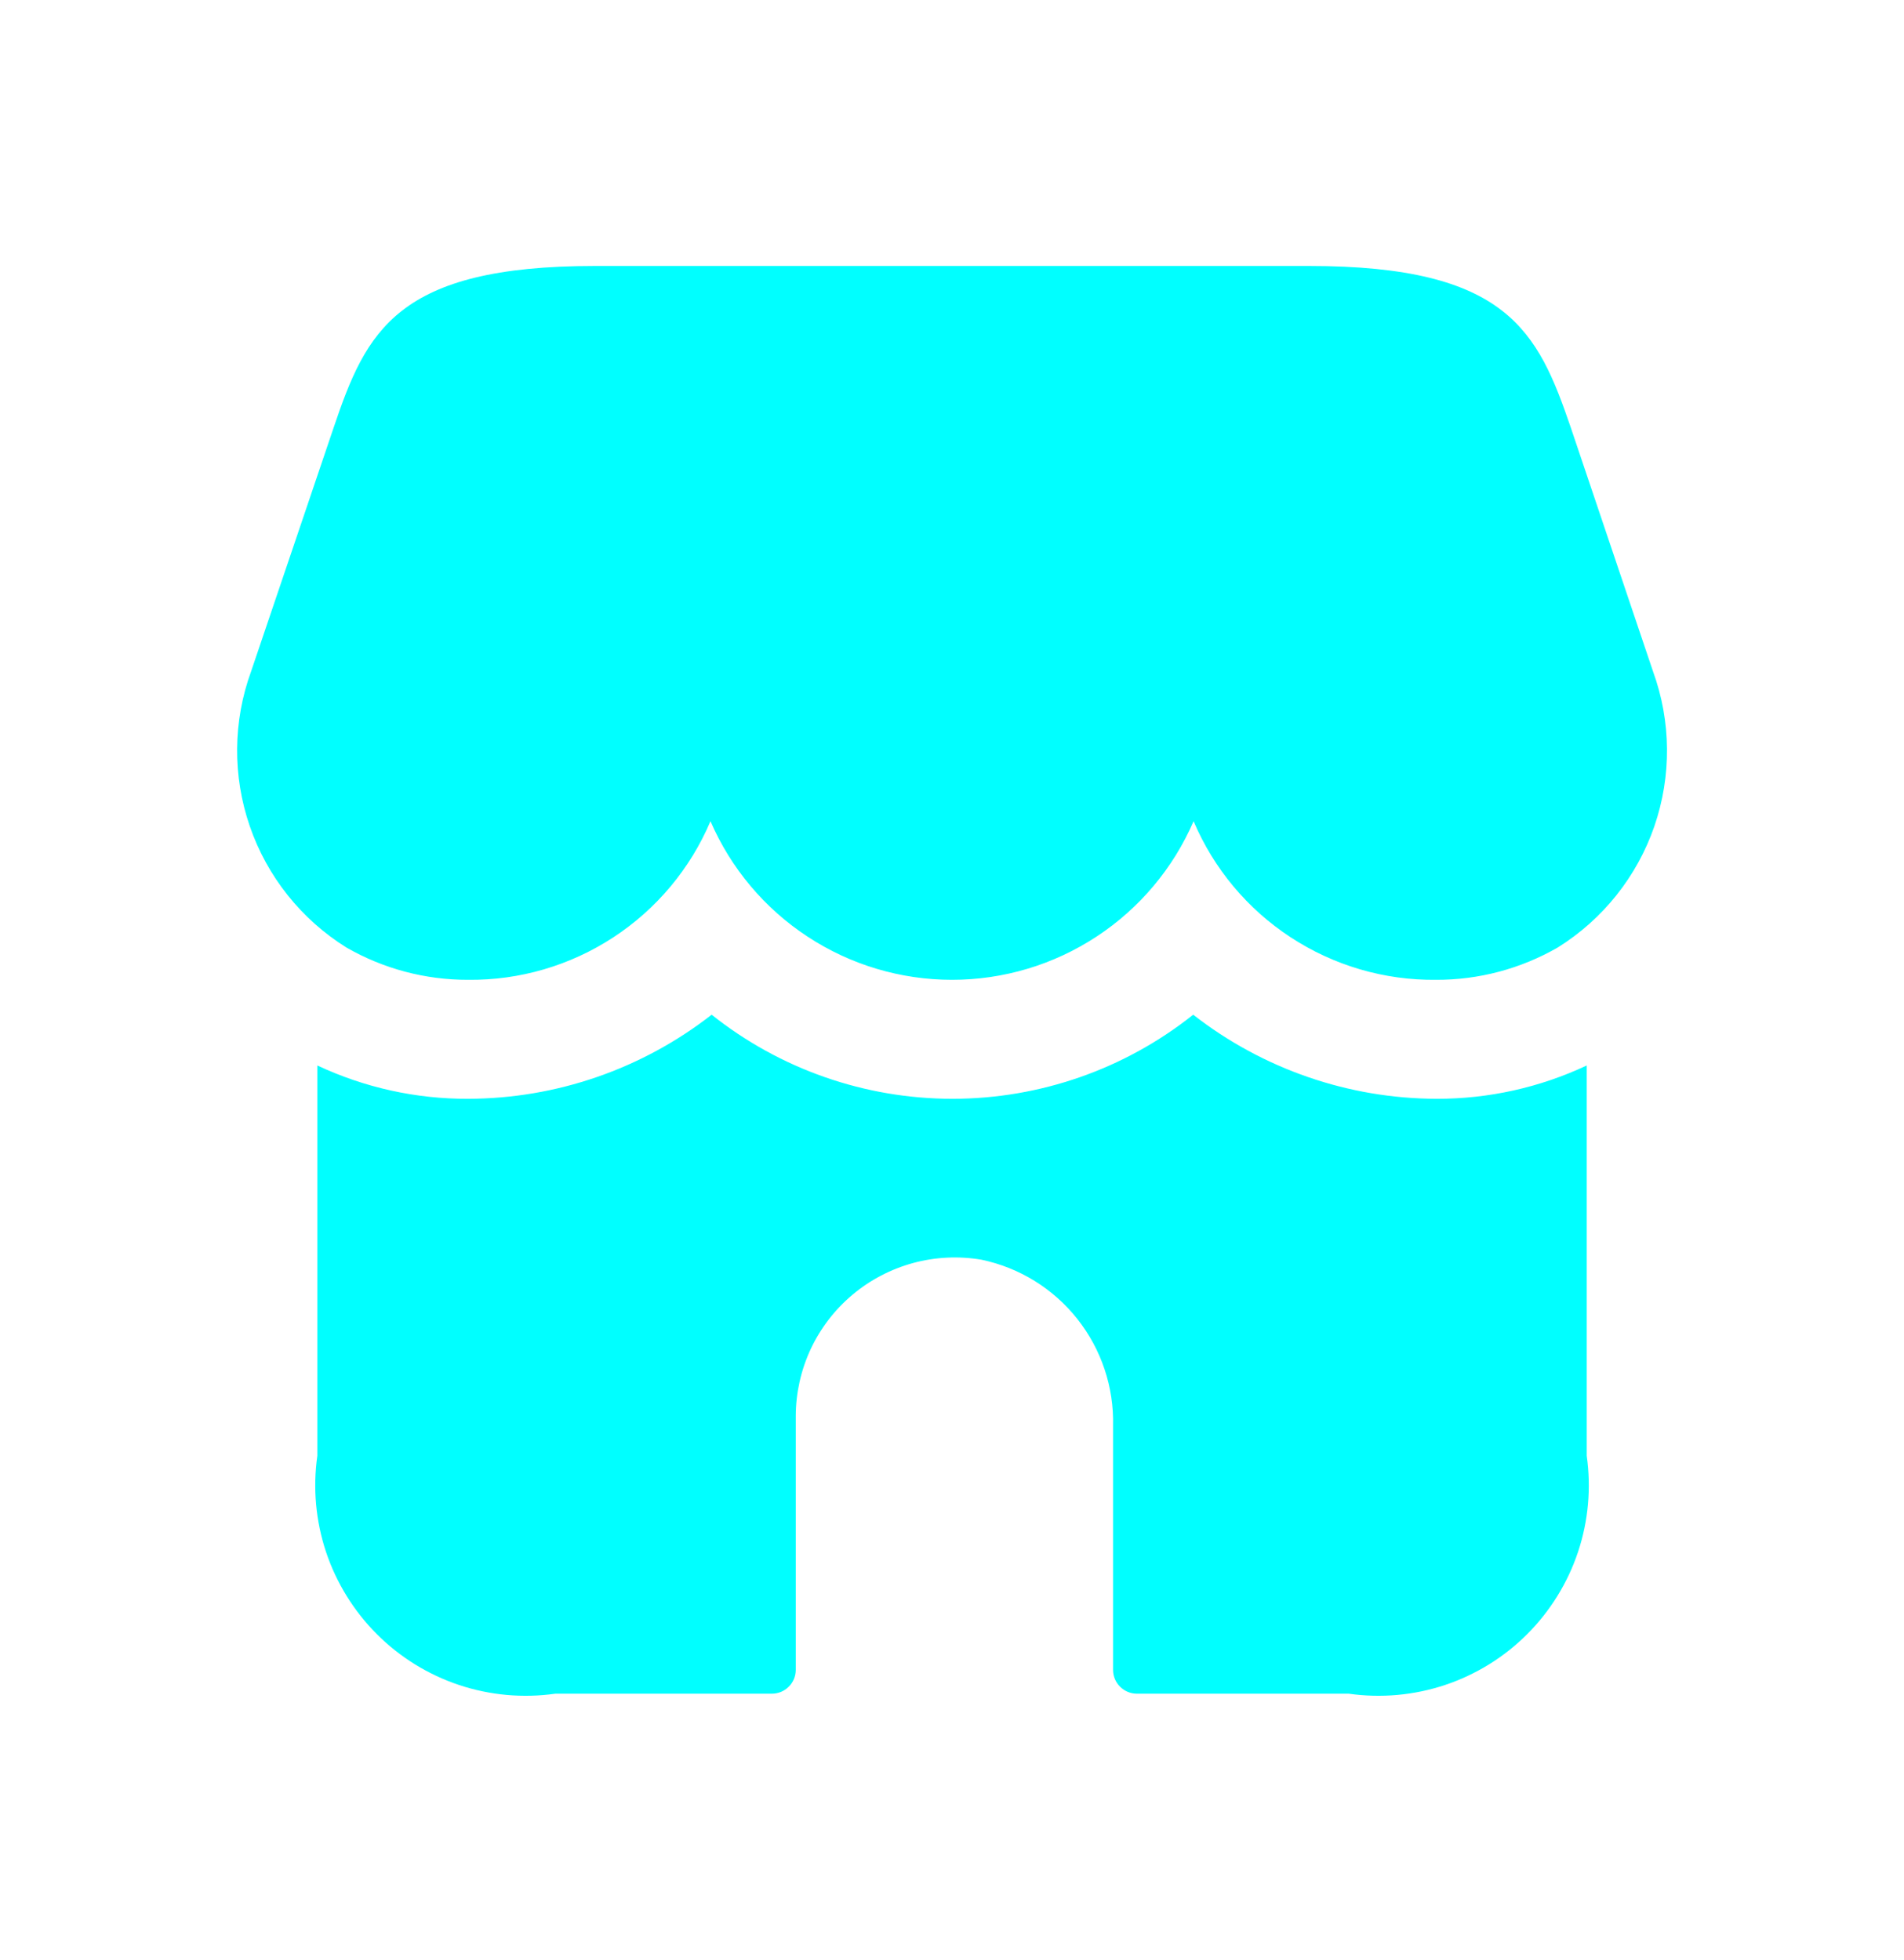 <svg width="34" height="35" viewBox="0 0 34 35" fill="none" xmlns="http://www.w3.org/2000/svg">
    <g clip-path="url(#clip0_1205_149)">
        <path d="M28.334 19.03V26C28.416 26.577 28.363 27.166 28.179 27.719C27.994 28.272 27.683 28.775 27.271 29.187C26.859 29.6 26.356 29.91 25.803 30.095C25.25 30.279 24.661 30.332 24.084 30.25H20.301C20.189 30.25 20.081 30.205 20.001 30.125C19.921 30.046 19.876 29.938 19.876 29.825V25.465C19.893 24.774 19.667 24.099 19.238 23.557C18.809 23.015 18.204 22.641 17.527 22.499C17.121 22.43 16.703 22.45 16.305 22.558C15.907 22.667 15.537 22.86 15.221 23.126C14.905 23.392 14.651 23.723 14.476 24.097C14.302 24.471 14.211 24.879 14.21 25.292V29.825C14.21 29.938 14.165 30.046 14.085 30.125C14.005 30.205 13.897 30.25 13.785 30.25H9.917C9.34 30.332 8.751 30.279 8.198 30.095C7.645 29.91 7.142 29.6 6.73 29.187C6.318 28.775 6.007 28.272 5.822 27.719C5.638 27.166 5.585 26.577 5.667 26V19.03C6.509 19.425 7.429 19.629 8.359 19.625C9.935 19.622 11.465 19.093 12.708 18.123C13.93 19.096 15.446 19.625 17.008 19.625C18.569 19.625 20.085 19.096 21.307 18.123C22.55 19.093 24.08 19.622 25.656 19.625C26.582 19.627 27.496 19.424 28.334 19.03ZM10.626 4.75C7.084 4.75 6.541 5.912 5.958 7.637L4.484 11.991C4.159 12.883 4.151 13.86 4.461 14.758C4.77 15.655 5.379 16.419 6.184 16.922C6.846 17.303 7.596 17.502 8.359 17.5C9.28 17.51 10.183 17.245 10.953 16.741C11.724 16.237 12.327 15.515 12.687 14.667C13.051 15.508 13.653 16.225 14.42 16.728C15.186 17.232 16.083 17.5 17 17.5C17.918 17.5 18.814 17.232 19.581 16.728C20.348 16.225 20.95 15.508 21.314 14.667C21.674 15.515 22.277 16.237 23.048 16.741C23.818 17.245 24.721 17.51 25.642 17.5C26.406 17.503 27.156 17.303 27.818 16.922C28.624 16.419 29.232 15.655 29.542 14.758C29.851 13.86 29.843 12.883 29.518 11.991L28.05 7.637C27.46 5.912 26.917 4.75 23.375 4.75H10.626Z" fill="#00FFFF"/>
    </g>
    <defs>
        <clipPath id="clip0_1205_149">
            <rect width="34" height="34" fill="white" transform="translate(0 0.5)"/>
        </clipPath>
    </defs>
</svg>
